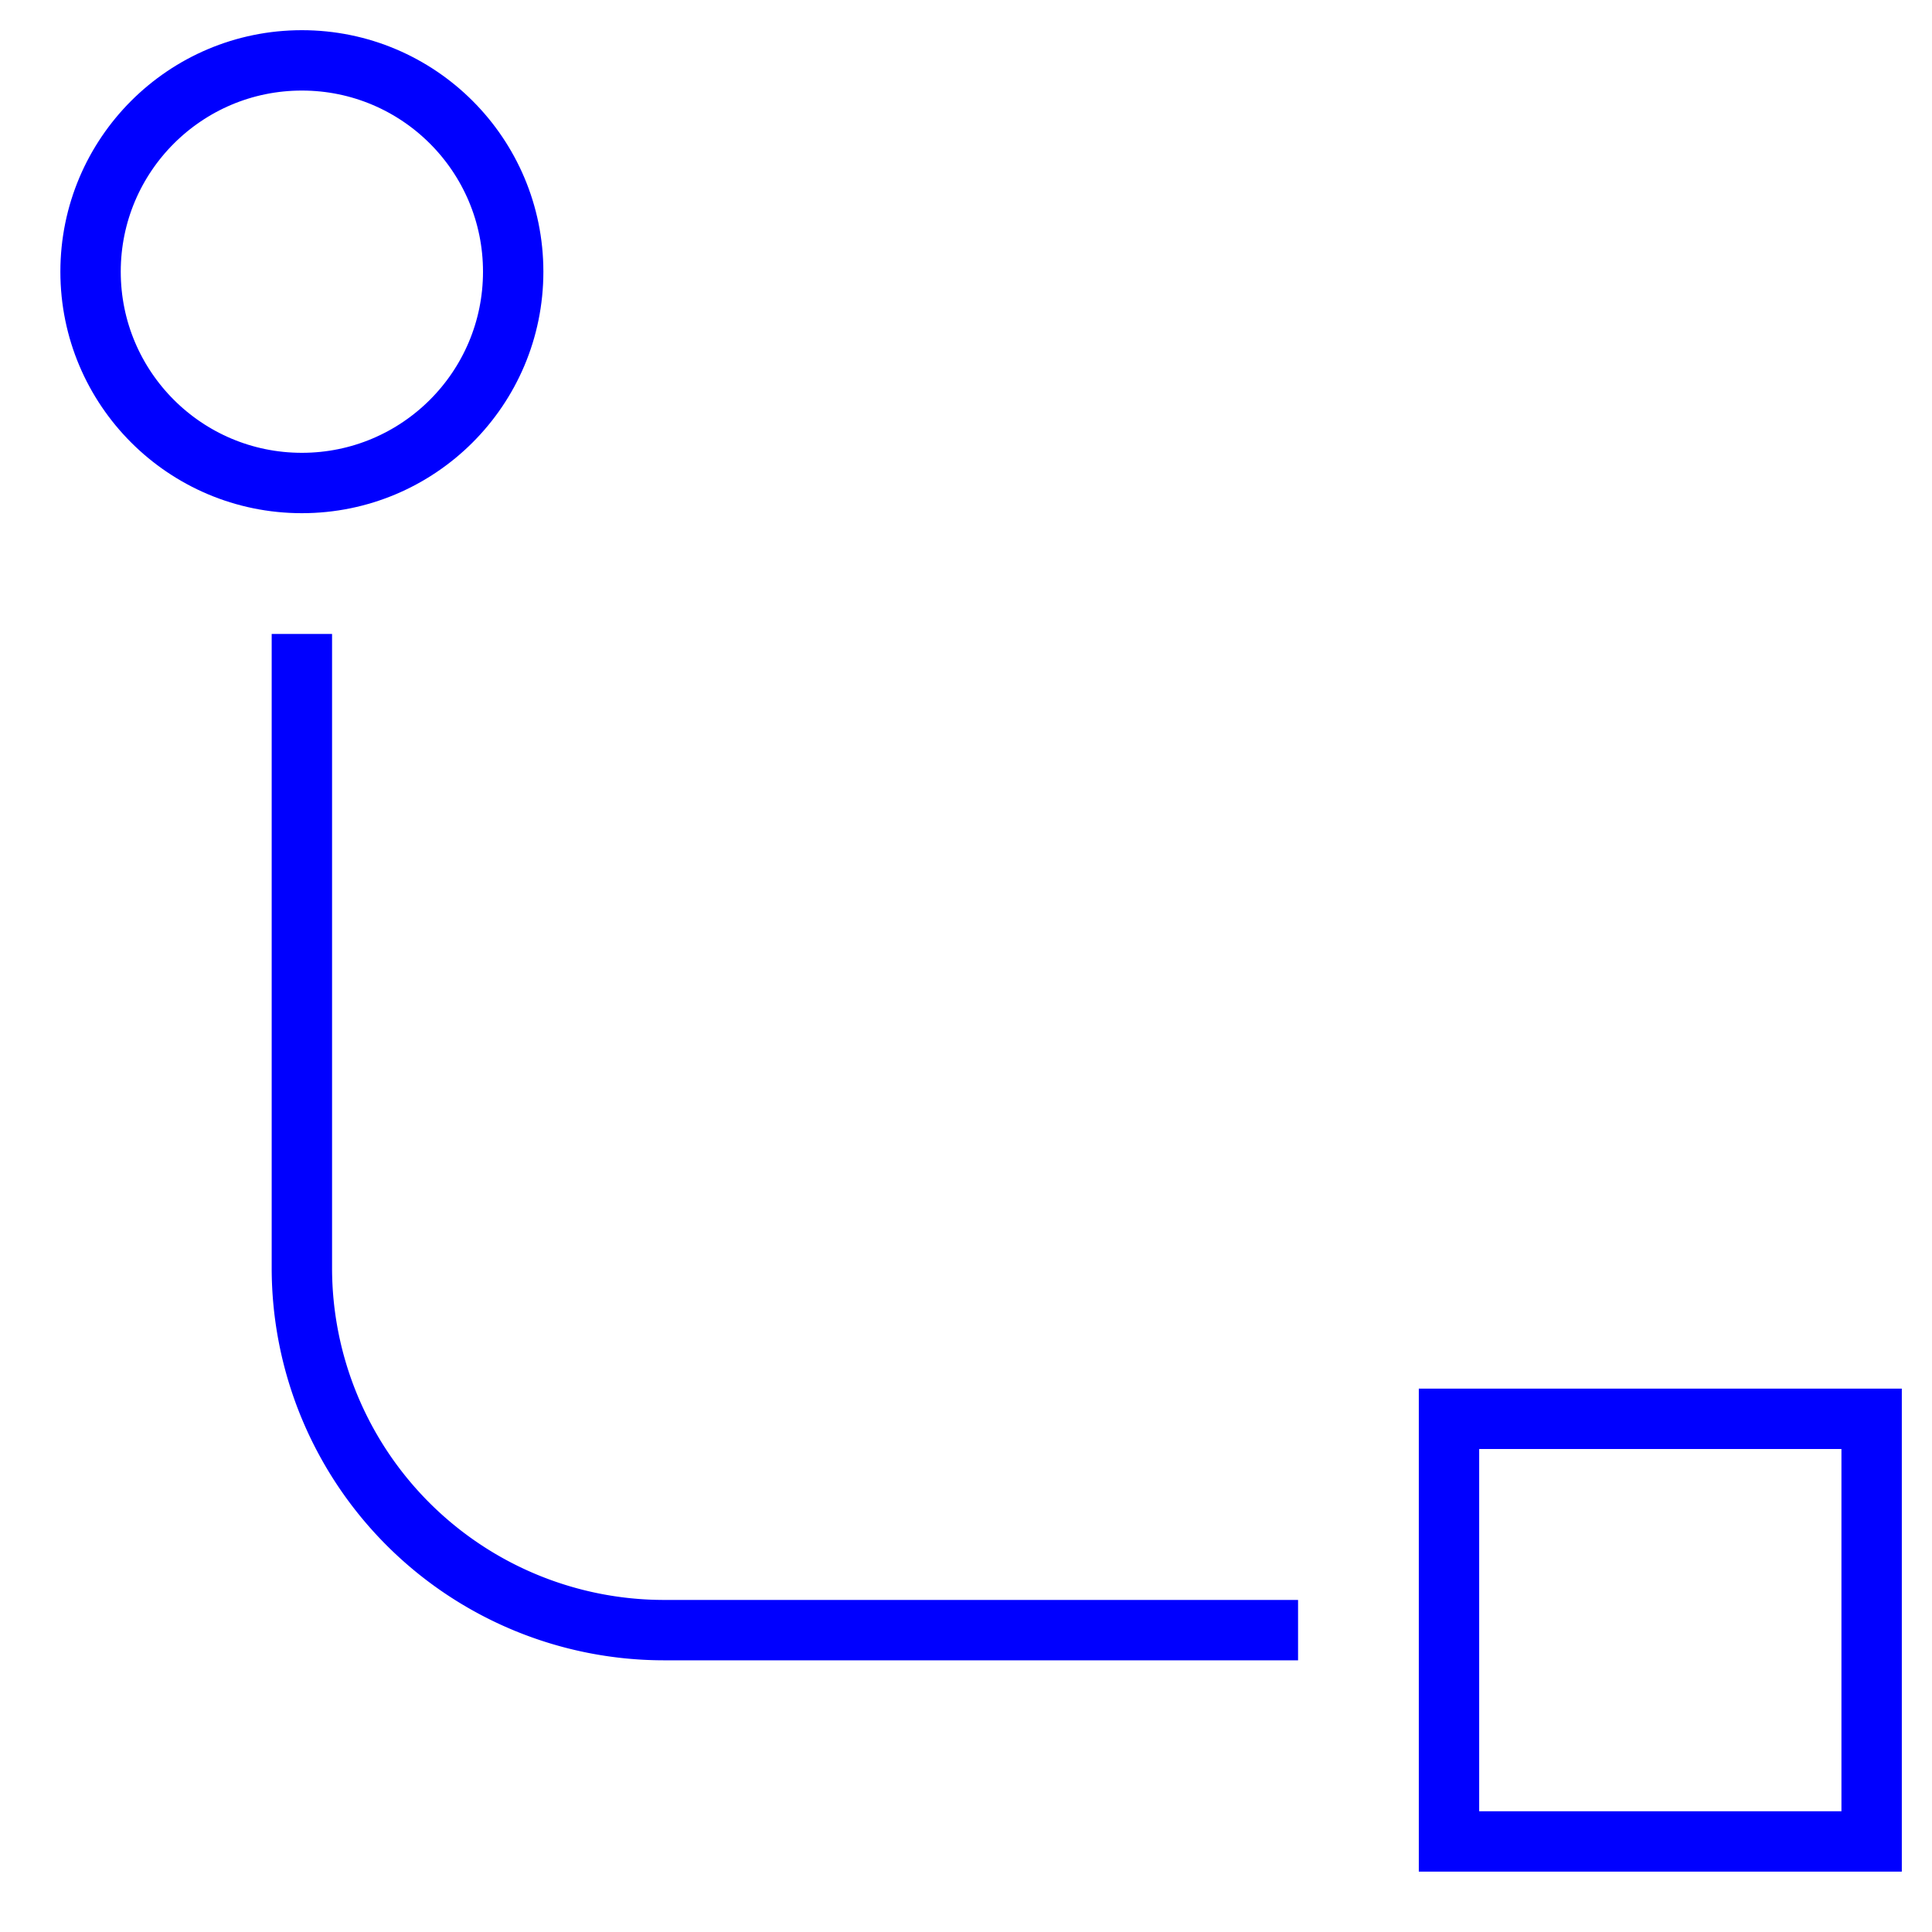 <svg xmlns="http://www.w3.org/2000/svg" width="64" height="64" viewBox="0 0 64 64"><g class="nc-icon-wrapper" stroke-linecap="square" stroke-linejoin="miter" stroke-width="2" fill="#0000ff" stroke="#0000ff"><circle cx="10" cy="9" r="7" fill="none" stroke="#0000ff" stroke-miterlimit="10"/> <rect x="48" y="47" width="14" height="14" fill="none" stroke="#0000ff" stroke-miterlimit="10"/> <path d="M10,22V42A12,12,0,0,0,22,54H42" fill="none" stroke-miterlimit="10" data-color="color-2"/></g></svg>